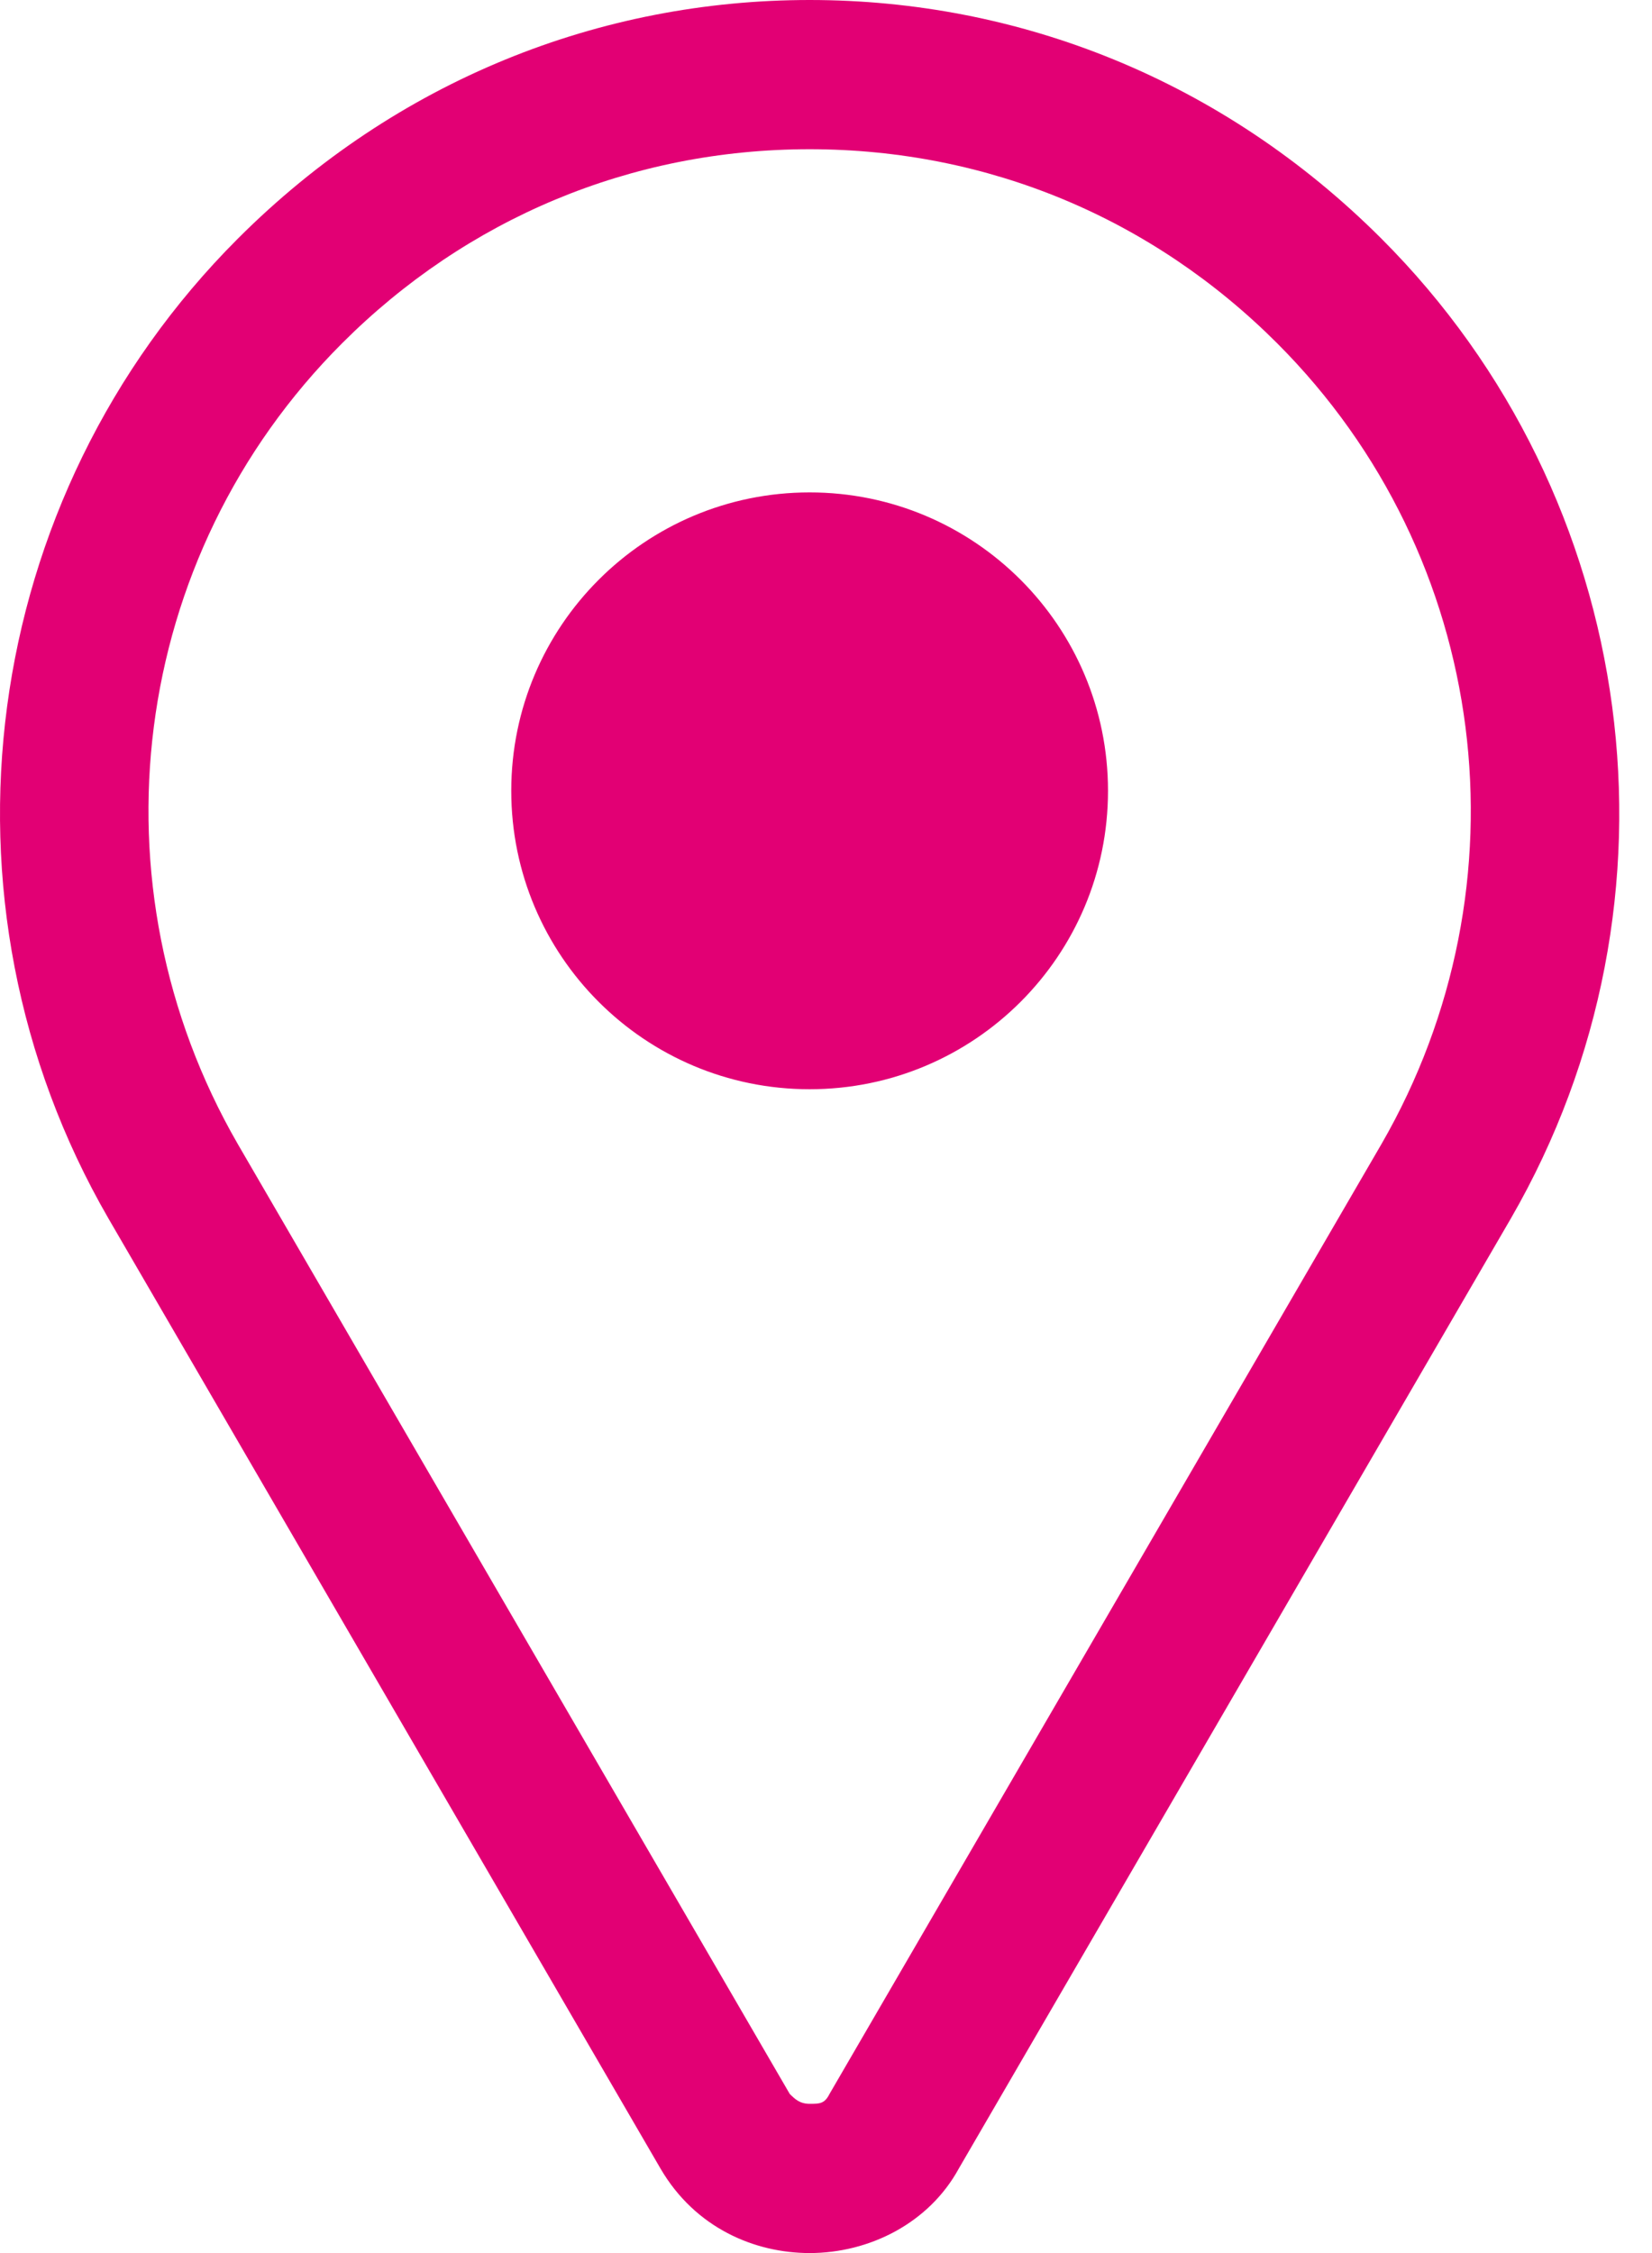 <svg width="44" height="60" viewBox="0 0 44 60" fill="none" xmlns="http://www.w3.org/2000/svg">
<path fill-rule="evenodd" clip-rule="evenodd" d="M36.796 6.358C32.557 2.119 27.127 0 21.564 0C16.001 0 10.571 2.119 6.332 6.358C-0.555 13.245 -2.012 23.974 2.889 32.45L17.591 57.748C18.518 59.338 20.107 60 21.564 60C23.154 60 24.743 59.205 25.538 57.748L40.24 32.45C45.14 23.974 43.683 13.245 36.796 6.358ZM36.796 30.464L22.094 55.762C21.962 56.026 21.829 56.026 21.564 56.026C21.299 56.026 21.167 55.894 21.034 55.762L6.332 30.464C2.359 23.576 3.418 14.834 9.114 9.139C12.425 5.828 16.796 3.974 21.564 3.974C26.332 3.974 30.703 5.828 34.014 9.139C39.71 14.834 40.77 23.576 36.796 30.464ZM21.564 29.007C25.953 29.007 29.511 25.449 29.511 21.06C29.511 16.671 25.953 13.113 21.564 13.113C17.175 13.113 13.617 16.671 13.617 21.06C13.617 25.449 17.175 29.007 21.564 29.007Z" fill="#E20074"/>
</svg>
